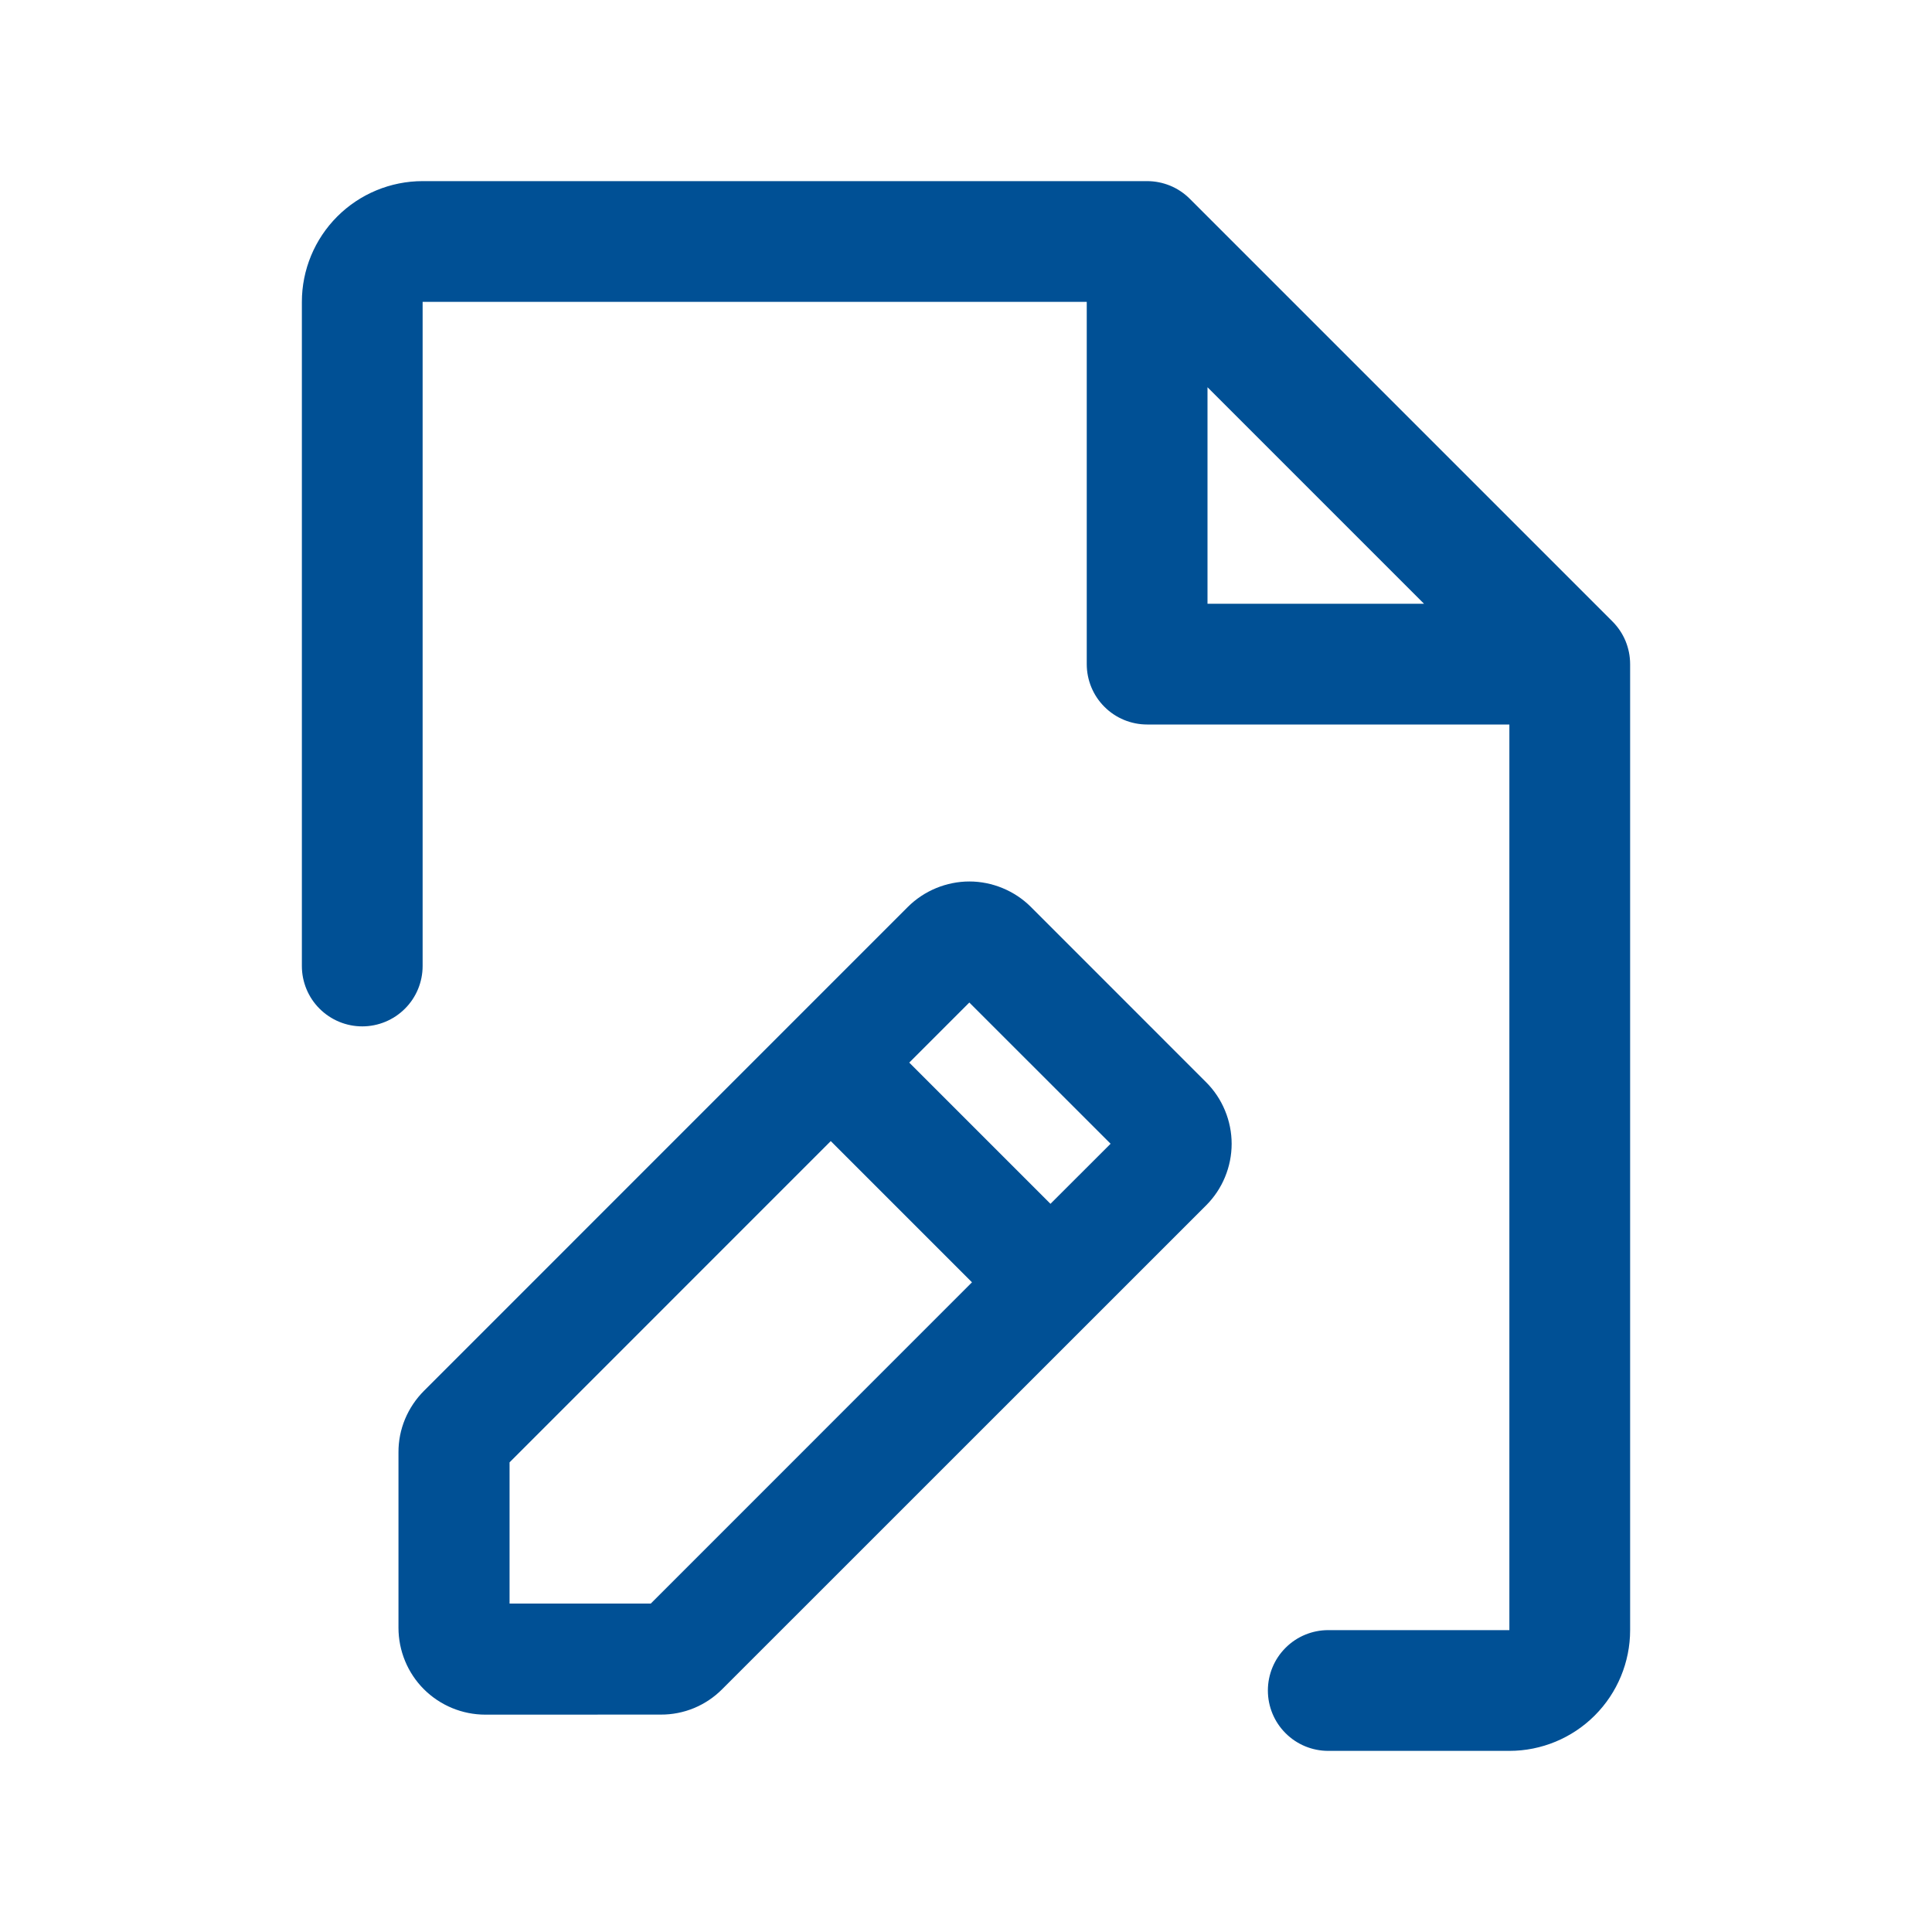 <svg width="32" height="32" viewBox="0 0 32 32" fill="none" xmlns="http://www.w3.org/2000/svg">
<path d="M19 3C19.131 3 19.261 3.026 19.383 3.076C19.504 3.126 19.614 3.2 19.707 3.293L26.707 10.293C26.8 10.386 26.874 10.496 26.924 10.617C26.974 10.739 27 10.869 27 11V27C27 27.53 26.789 28.039 26.414 28.414C26.039 28.789 25.53 29 25 29H22C21.735 29 21.48 28.895 21.293 28.707C21.105 28.52 21 28.265 21 28C21 27.735 21.105 27.48 21.293 27.293C21.48 27.105 21.735 27 22 27H25V12H19C18.735 12 18.48 11.895 18.293 11.707C18.105 11.52 18 11.265 18 11V5H7V16C7 16.265 6.895 16.52 6.707 16.707C6.519 16.895 6.265 17 6 17C5.735 17 5.481 16.895 5.293 16.707C5.105 16.52 5 16.265 5 16V5C5 4.47 5.211 3.961 5.586 3.586C5.961 3.211 6.47 3 7 3H19ZM16.056 14.6C16.245 14.6 16.432 14.638 16.606 14.71C16.781 14.782 16.941 14.888 17.074 15.021L19.979 17.927C20.112 18.06 20.218 18.219 20.29 18.394C20.362 18.568 20.4 18.756 20.4 18.945C20.4 19.134 20.362 19.322 20.29 19.496C20.218 19.671 20.112 19.829 19.979 19.963L11.963 27.977C11.829 28.112 11.671 28.218 11.496 28.291C11.322 28.363 11.134 28.4 10.945 28.399L8.04 28.4C7.658 28.4 7.292 28.249 7.021 27.979C6.751 27.709 6.6 27.342 6.6 26.96V24.056C6.599 23.866 6.636 23.679 6.709 23.504C6.782 23.329 6.889 23.17 7.023 23.036L15.037 15.021C15.171 14.888 15.33 14.782 15.505 14.71C15.68 14.638 15.867 14.6 16.056 14.6ZM8.44 24.221V26.56H10.779L16.099 21.239L13.76 18.9L8.44 24.221ZM15.06 17.6L17.399 19.939L18.395 18.944L16.055 16.605L15.06 17.6ZM20 10H23.586L20 6.414V10Z" fill="#005095"/>
</svg>
